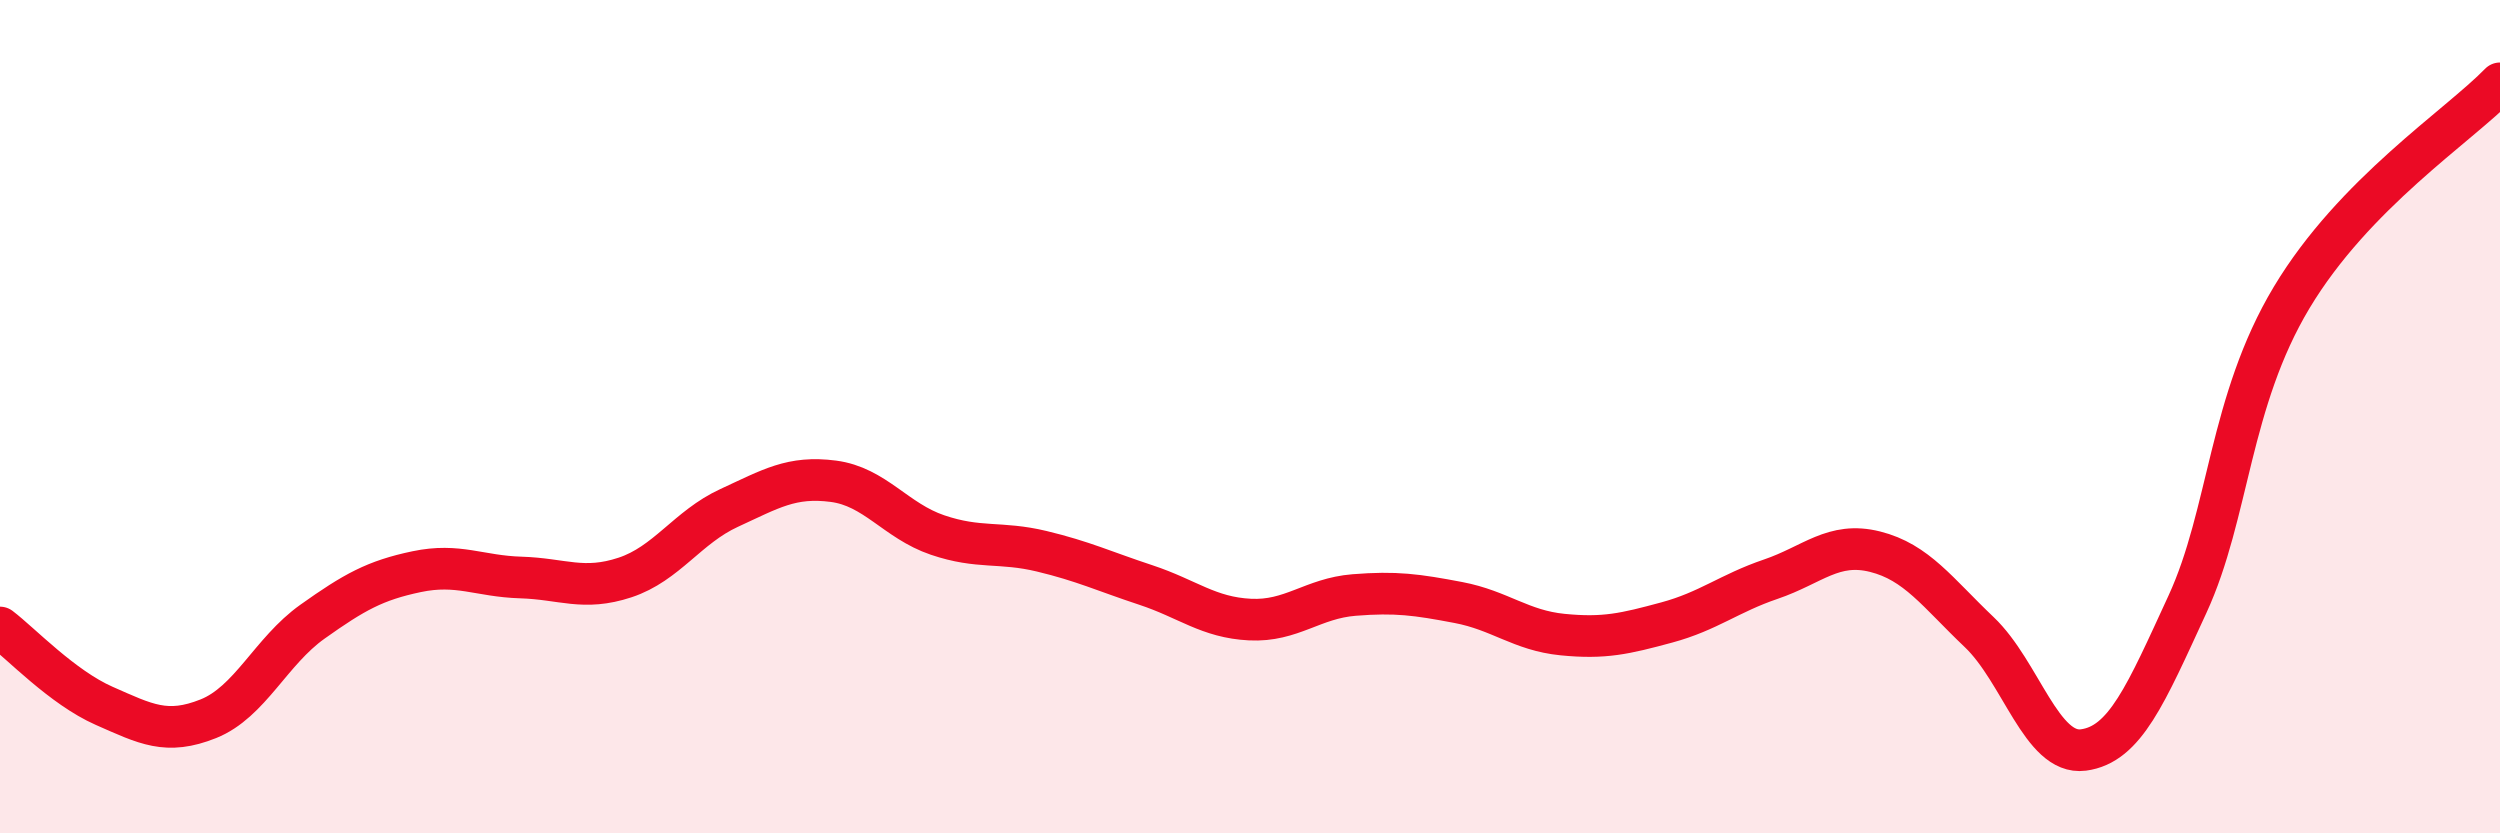 
    <svg width="60" height="20" viewBox="0 0 60 20" xmlns="http://www.w3.org/2000/svg">
      <path
        d="M 0,15.06 C 0.5,15.44 1.5,16.5 2.5,16.94 C 3.5,17.38 4,17.65 5,17.25 C 6,16.85 6.5,15.63 7.5,14.92 C 8.5,14.21 9,13.93 10,13.72 C 11,13.51 11.5,13.83 12.5,13.86 C 13.5,13.89 14,14.19 15,13.86 C 16,13.53 16.5,12.65 17.5,12.19 C 18.5,11.73 19,11.42 20,11.55 C 21,11.68 21.5,12.5 22.5,12.84 C 23.5,13.18 24,12.99 25,13.23 C 26,13.47 26.5,13.71 27.5,14.04 C 28.5,14.37 29,14.82 30,14.87 C 31,14.92 31.5,14.36 32.5,14.28 C 33.5,14.2 34,14.27 35,14.46 C 36,14.65 36.5,15.13 37.5,15.23 C 38.5,15.33 39,15.21 40,14.94 C 41,14.67 41.5,14.24 42.5,13.9 C 43.5,13.56 44,12.99 45,13.24 C 46,13.49 46.5,14.22 47.5,15.17 C 48.5,16.12 49,18.13 50,18 C 51,17.87 51.5,16.67 52.5,14.5 C 53.5,12.33 53.5,9.64 55,7.14 C 56.5,4.64 59,3.03 60,2L60 20L0 20Z"
        fill="#EB0A25"
        opacity="0.1"
        stroke-linecap="round"
        stroke-linejoin="round"
      />
      <path
        d="M 0,15.06 C 0.5,15.44 1.5,16.5 2.5,16.94 C 3.5,17.38 4,17.65 5,17.25 C 6,16.85 6.5,15.63 7.5,14.92 C 8.5,14.21 9,13.93 10,13.72 C 11,13.51 11.5,13.83 12.5,13.86 C 13.5,13.89 14,14.19 15,13.86 C 16,13.53 16.5,12.65 17.5,12.19 C 18.5,11.73 19,11.42 20,11.55 C 21,11.68 21.5,12.5 22.5,12.84 C 23.5,13.18 24,12.99 25,13.23 C 26,13.47 26.5,13.71 27.5,14.04 C 28.5,14.37 29,14.82 30,14.87 C 31,14.92 31.5,14.36 32.5,14.28 C 33.5,14.2 34,14.27 35,14.46 C 36,14.65 36.5,15.13 37.5,15.23 C 38.5,15.33 39,15.21 40,14.94 C 41,14.67 41.5,14.24 42.5,13.9 C 43.5,13.56 44,12.99 45,13.24 C 46,13.49 46.5,14.22 47.5,15.17 C 48.5,16.12 49,18.13 50,18 C 51,17.87 51.5,16.67 52.5,14.5 C 53.5,12.33 53.5,9.64 55,7.14 C 56.5,4.64 59,3.03 60,2"
        stroke="#EB0A25"
        stroke-width="1"
        fill="none"
        stroke-linecap="round"
        stroke-linejoin="round"
      />
    </svg>
  